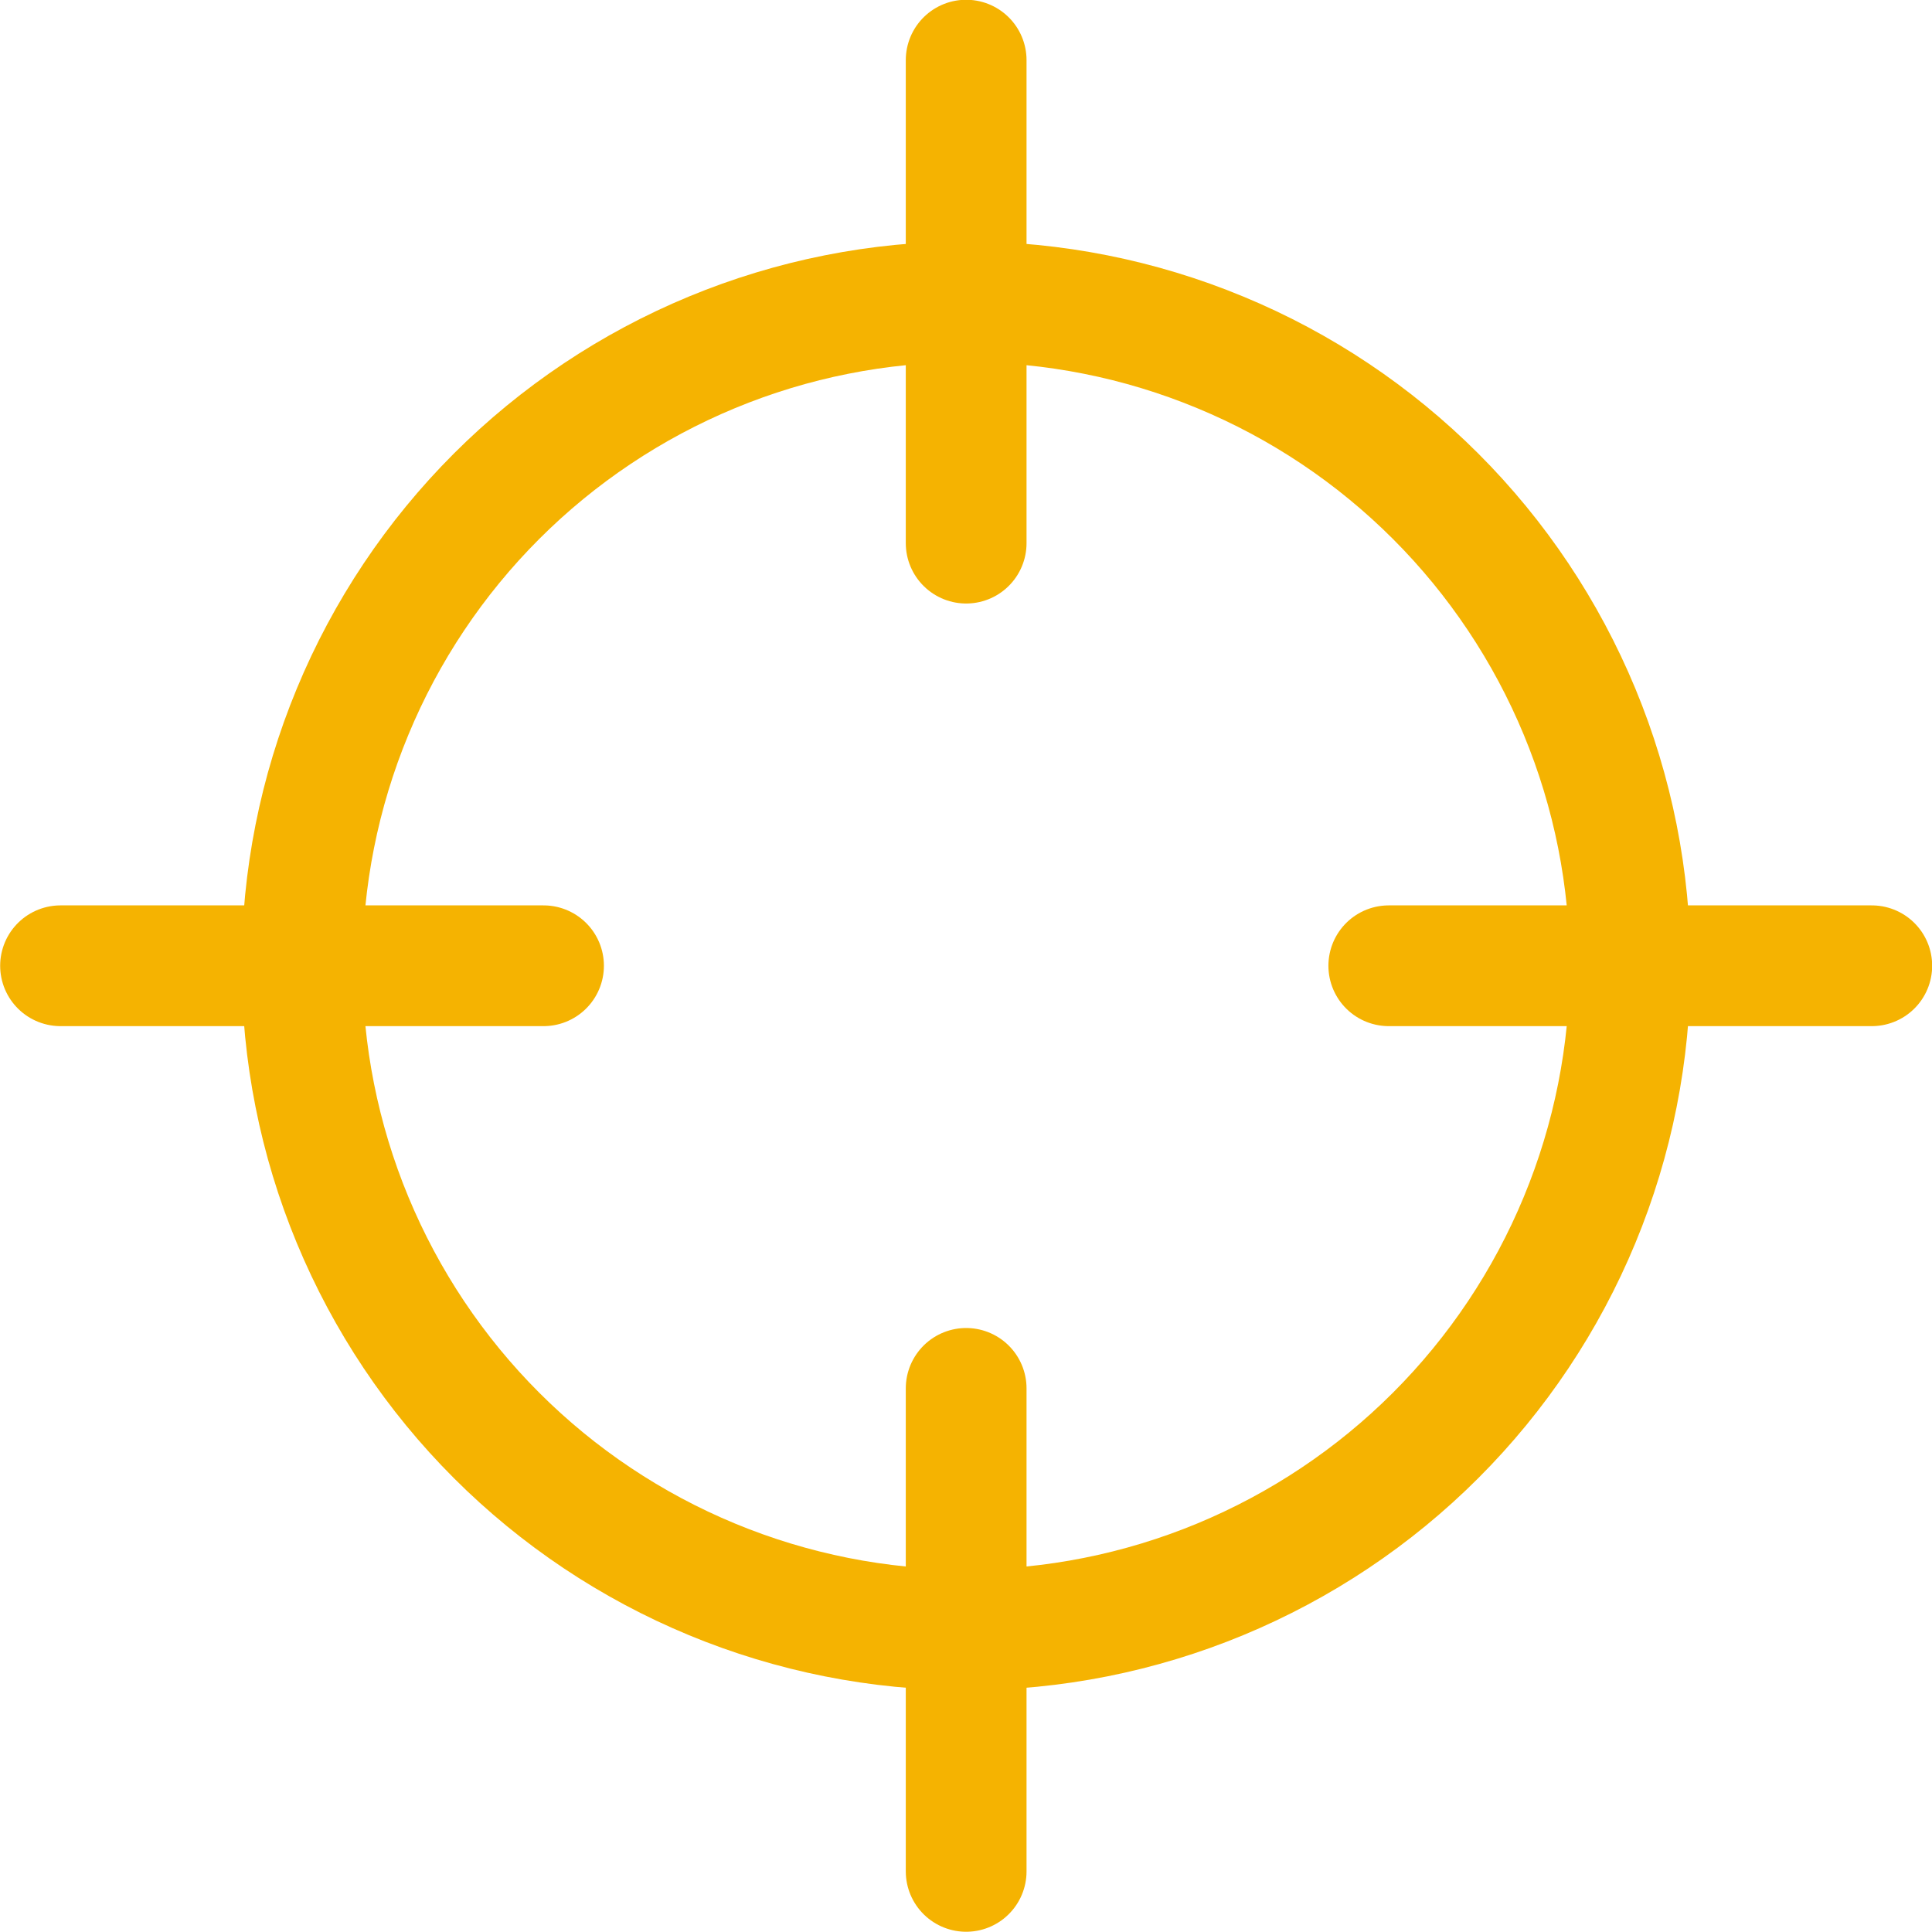 <svg xmlns="http://www.w3.org/2000/svg" fill="none" viewBox="0 0 24 24" id="Cursor-Target-1--Streamline-Ultimate" height="24" width="24">
  <desc>
    Cursor Target 1 Streamline Icon: https://streamlinehq.com
  </desc>
  <path stroke="#f5b301" stroke-linecap="round" stroke-linejoin="round" d="M12.002 17.247v6" stroke-width="1.5"></path>
  <path stroke="#f5b301" stroke-linecap="round" stroke-linejoin="round" d="M12.002 0.747v6" stroke-width="1.5"></path>
  <path stroke="#f5b301" stroke-linecap="round" stroke-linejoin="round" d="M6.752 11.997H0.752" stroke-width="1.5"></path>
  <path stroke="#f5b301" stroke-linecap="round" stroke-linejoin="round" d="M23.252 11.997h-6" stroke-width="1.5"></path>
  <path stroke="#f5b301" stroke-linecap="round" stroke-linejoin="round" d="M3.752 11.998c0 1.083 0.213 2.156 0.628 3.157 0.415 1.001 1.022 1.91 1.788 2.676 0.766 0.766 1.676 1.374 2.676 1.788 1.001 0.415 2.074 0.628 3.157 0.628 1.083 0 2.156 -0.213 3.157 -0.628 1.001 -0.415 1.91 -1.022 2.676 -1.788 0.766 -0.766 1.374 -1.676 1.788 -2.676 0.415 -1.001 0.628 -2.074 0.628 -3.157 0 -1.083 -0.213 -2.156 -0.628 -3.157 -0.415 -1.001 -1.022 -1.91 -1.788 -2.676 -0.766 -0.766 -1.675 -1.374 -2.676 -1.788 -1.001 -0.415 -2.074 -0.628 -3.157 -0.628 -1.083 0 -2.156 0.213 -3.157 0.628 -1.001 0.415 -1.91 1.022 -2.676 1.788 -0.766 0.766 -1.374 1.676 -1.788 2.676 -0.415 1.001 -0.628 2.074 -0.628 3.157Z" stroke-width="1.5"></path>
</svg>